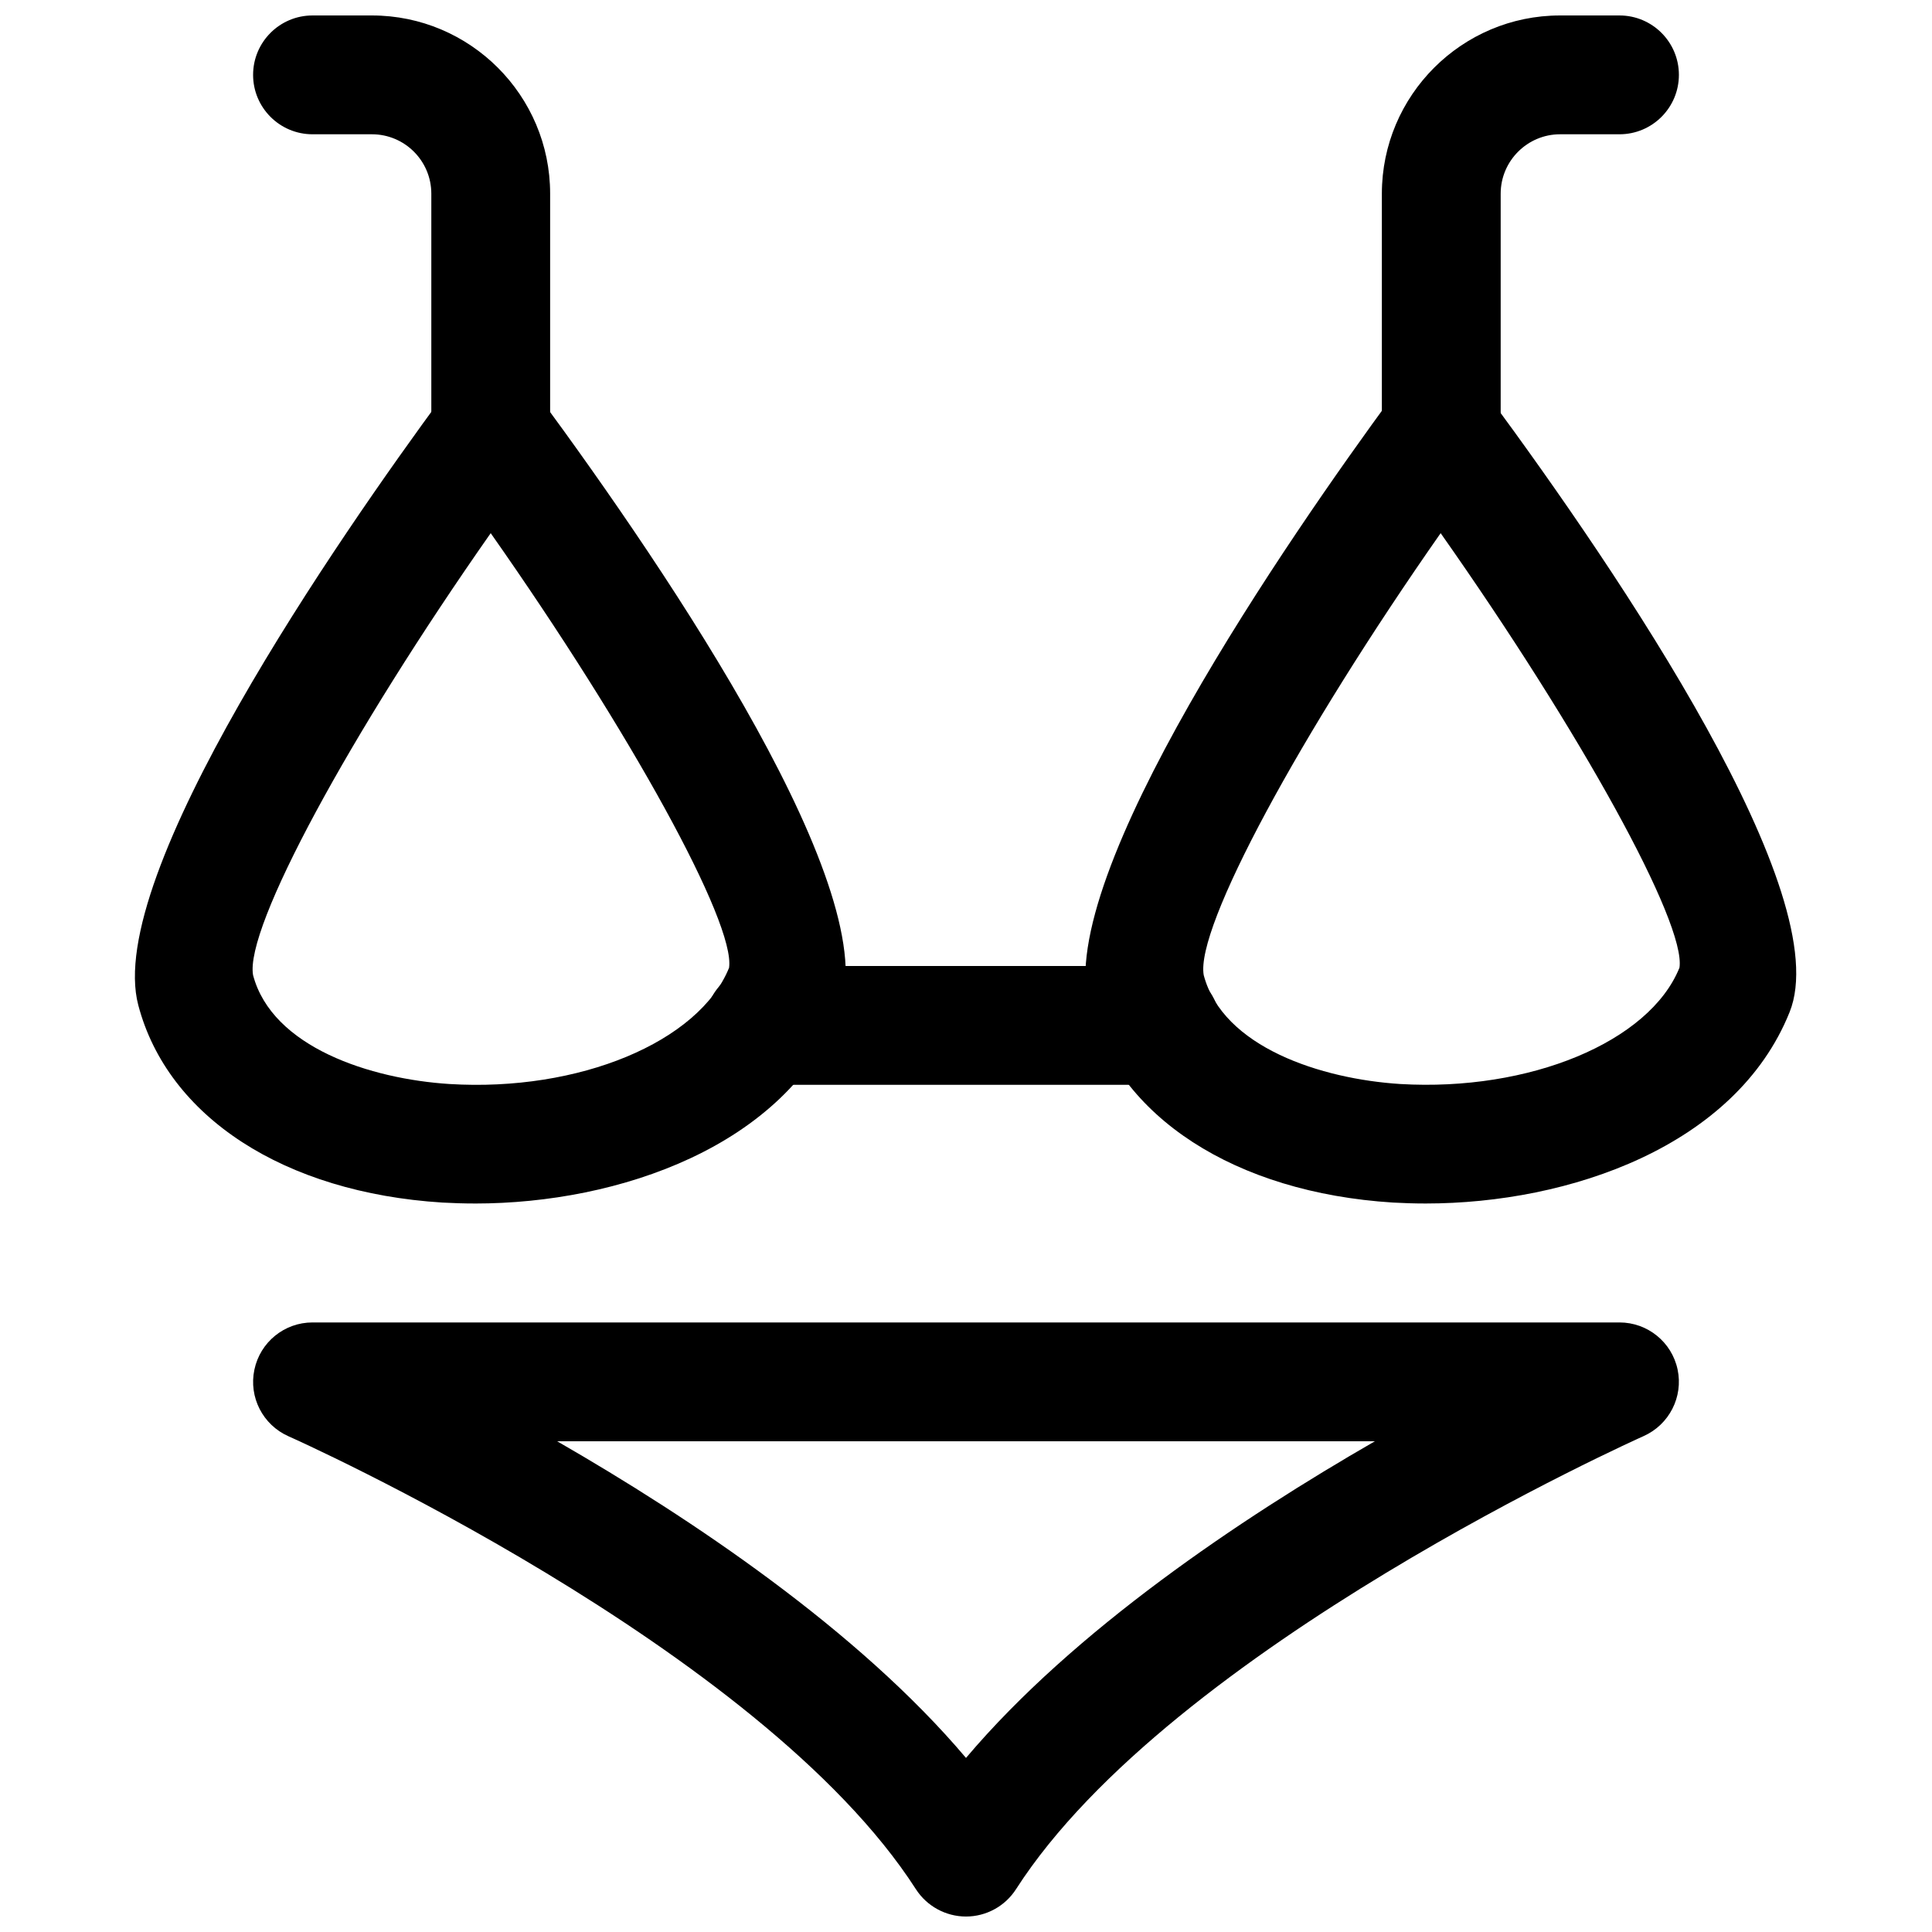 <?xml version="1.0" encoding="UTF-8"?>
<!-- Uploaded to: ICON Repo, www.svgrepo.com, Generator: ICON Repo Mixer Tools -->
<svg width="800px" height="800px" version="1.1" viewBox="144 144 512 512" xmlns="http://www.w3.org/2000/svg">
 <defs>
  <clipPath id="c">
   <path d="m211 148.09h79v126.91h-79z"/>
  </clipPath>
  <clipPath id="b">
   <path d="m510 148.09h79v126.91h-79z"/>
  </clipPath>
  <clipPath id="a">
   <path d="m211 494h378v157.9h-378z"/>
  </clipPath>
 </defs>
 <path d="m269.92 462.94c-2.961 0-5.887-0.094-8.723-0.25-41.879-2.644-72.738-22.672-80.547-52.301-9.102-34.293 53.402-124.32 80.703-161.41 2.961-4.031 7.684-6.422 12.691-6.422s9.699 2.394 12.66 6.422c35.141 47.672 92.195 132.31 79.664 163.3-14.297 35.457-58.348 50.664-96.449 50.664zm4.125-177.65c-37.344 53.277-65.211 104.6-62.977 117.14 5.07 19.145 31.203 27.52 52.051 28.844 34.258 2.106 66.094-11.086 74.09-30.797 1.73-11.84-26.137-62.504-63.164-115.18z"/>
 <path d="m521.82 462.94c-2.961 0-5.856-0.094-8.691-0.25-41.848-2.644-72.77-22.672-80.609-52.301-9.07-34.289 53.277-124.29 80.516-161.41 2.961-4.035 7.652-6.426 12.66-6.426h0.031c4.977 0 9.699 2.363 12.66 6.391 35.203 47.672 92.449 132.31 79.855 163.33-14.27 35.457-58.32 50.664-96.422 50.664zm3.969-177.65c-37.281 53.277-65.055 104.6-62.789 117.14 5.07 19.145 31.234 27.52 52.082 28.844 34.227 2.016 66.031-11.117 73.996-30.828 1.766-11.809-26.195-62.473-63.289-115.15z"/>
 <g clip-path="url(#c)">
  <path d="m274.05 274.05c-8.691 0-15.746-7.055-15.746-15.746v-62.977c0-8.688-7.051-15.742-15.742-15.742h-15.746c-8.688 0-15.742-7.055-15.742-15.746 0-8.688 7.055-15.742 15.742-15.742h15.746c26.039 0 47.23 21.191 47.23 47.23v62.977c0 8.691-7.051 15.746-15.742 15.746z"/>
 </g>
 <g clip-path="url(#b)">
  <path d="m525.95 274.05c-8.691 0-15.742-7.055-15.742-15.742v-62.977c0-26.043 21.191-47.234 47.23-47.234h15.742c8.695 0 15.746 7.055 15.746 15.742 0 8.691-7.051 15.746-15.742 15.746h-15.746c-8.66 0-15.742 7.055-15.742 15.742v62.977c0 8.691-7.055 15.746-15.746 15.746z"/>
 </g>
 <path d="m451.64 431.49h-105.17c-8.723 0-15.742-7.055-15.742-15.746 0-8.691 7.019-15.742 15.742-15.742h105.17c8.691 0 15.742 7.055 15.742 15.742 0 8.691-7.055 15.746-15.742 15.746z"/>
 <g clip-path="url(#a)">
  <path d="m400 651.9c-5.352 0-10.359-2.738-13.258-7.211-41.219-64.203-165.06-119.53-166.29-120.06-6.801-3.023-10.578-10.359-9.035-17.664 1.543-7.305 7.965-12.504 15.395-12.504h346.37c7.43 0 13.855 5.195 15.398 12.469 1.543 7.273-2.234 14.641-9.035 17.664-1.227 0.566-125.13 55.953-166.29 120.06-2.894 4.508-7.902 7.246-13.254 7.246zm-108.35-125.95c35.676 20.531 79.758 50.098 108.35 83.918 28.59-33.816 72.707-63.387 108.35-83.914z"/>
 </g>
</svg>